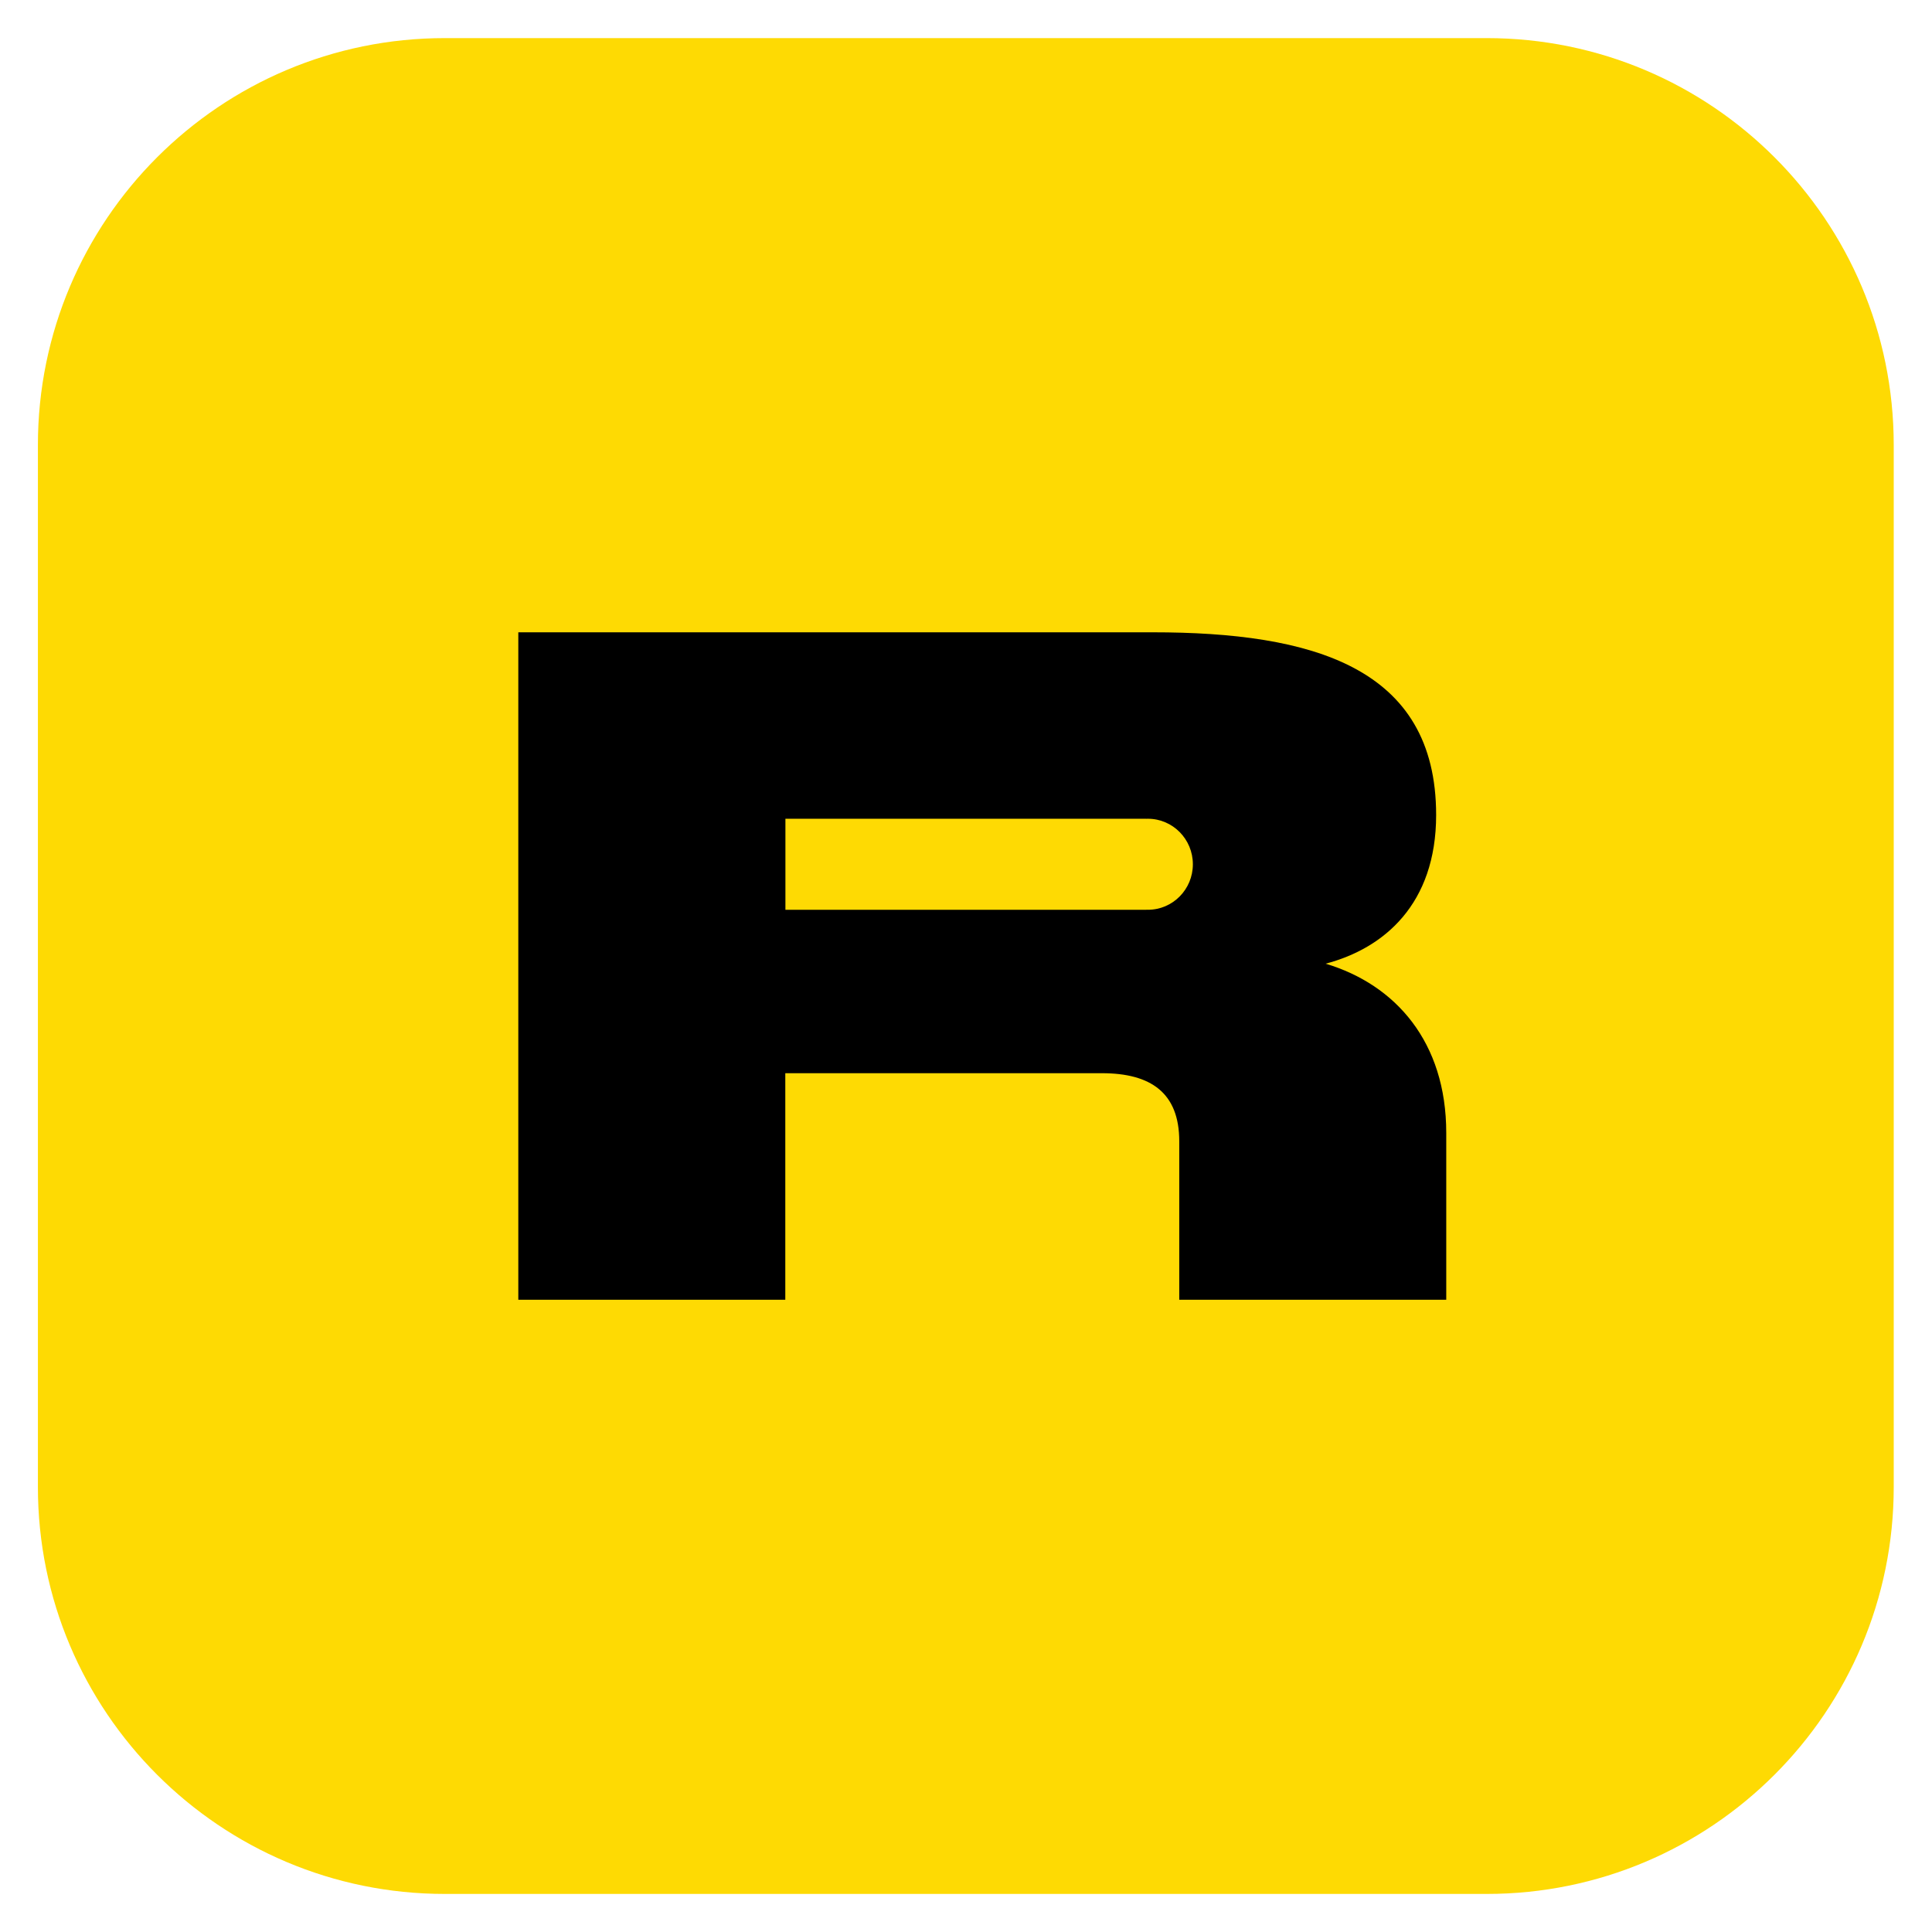 <svg width="47" height="47" viewBox="0 0 47 47" fill="none" xmlns="http://www.w3.org/2000/svg">
	<g clip-path="url(#clip0_3939_5175)">
		<path d="M0.922 10.827C0.922 5.359 5.355 0.927 10.822 0.927H36.168C41.636 0.927 46.069 5.359 46.069 10.827V36.173C46.069 41.641 41.636 46.074 36.168 46.074H10.822C5.355 46.074 0.922 41.641 0.922 36.173V10.827Z" fill="#FEDA03"/>
		<path fill-rule="evenodd" clip-rule="evenodd" d="M34.937 19.827C34.937 21.992 33.671 23.07 32.249 23.444C33.951 23.954 35.183 25.349 35.183 27.56V31.619H28.688V27.764C28.688 26.584 27.994 26.108 26.807 26.108H19.104V31.619H12.609V15.382H28.039C31.913 15.382 34.937 16.221 34.937 19.827ZM19.107 19.918H27.886V19.919C27.899 19.919 27.913 19.918 27.926 19.918C28.529 19.918 29.019 20.414 29.019 21.025C29.019 21.637 28.529 22.132 27.926 22.132C27.913 22.132 27.899 22.132 27.886 22.131V22.132H19.107V19.918Z" fill="black"/>
	</g>
	<defs>
		<clipPath id="clip0_3939_5175">
			<rect width="45.147" height="45.147" fill="white" transform="translate(0.922 0.927)"/>
		</clipPath>
	</defs>
</svg>

